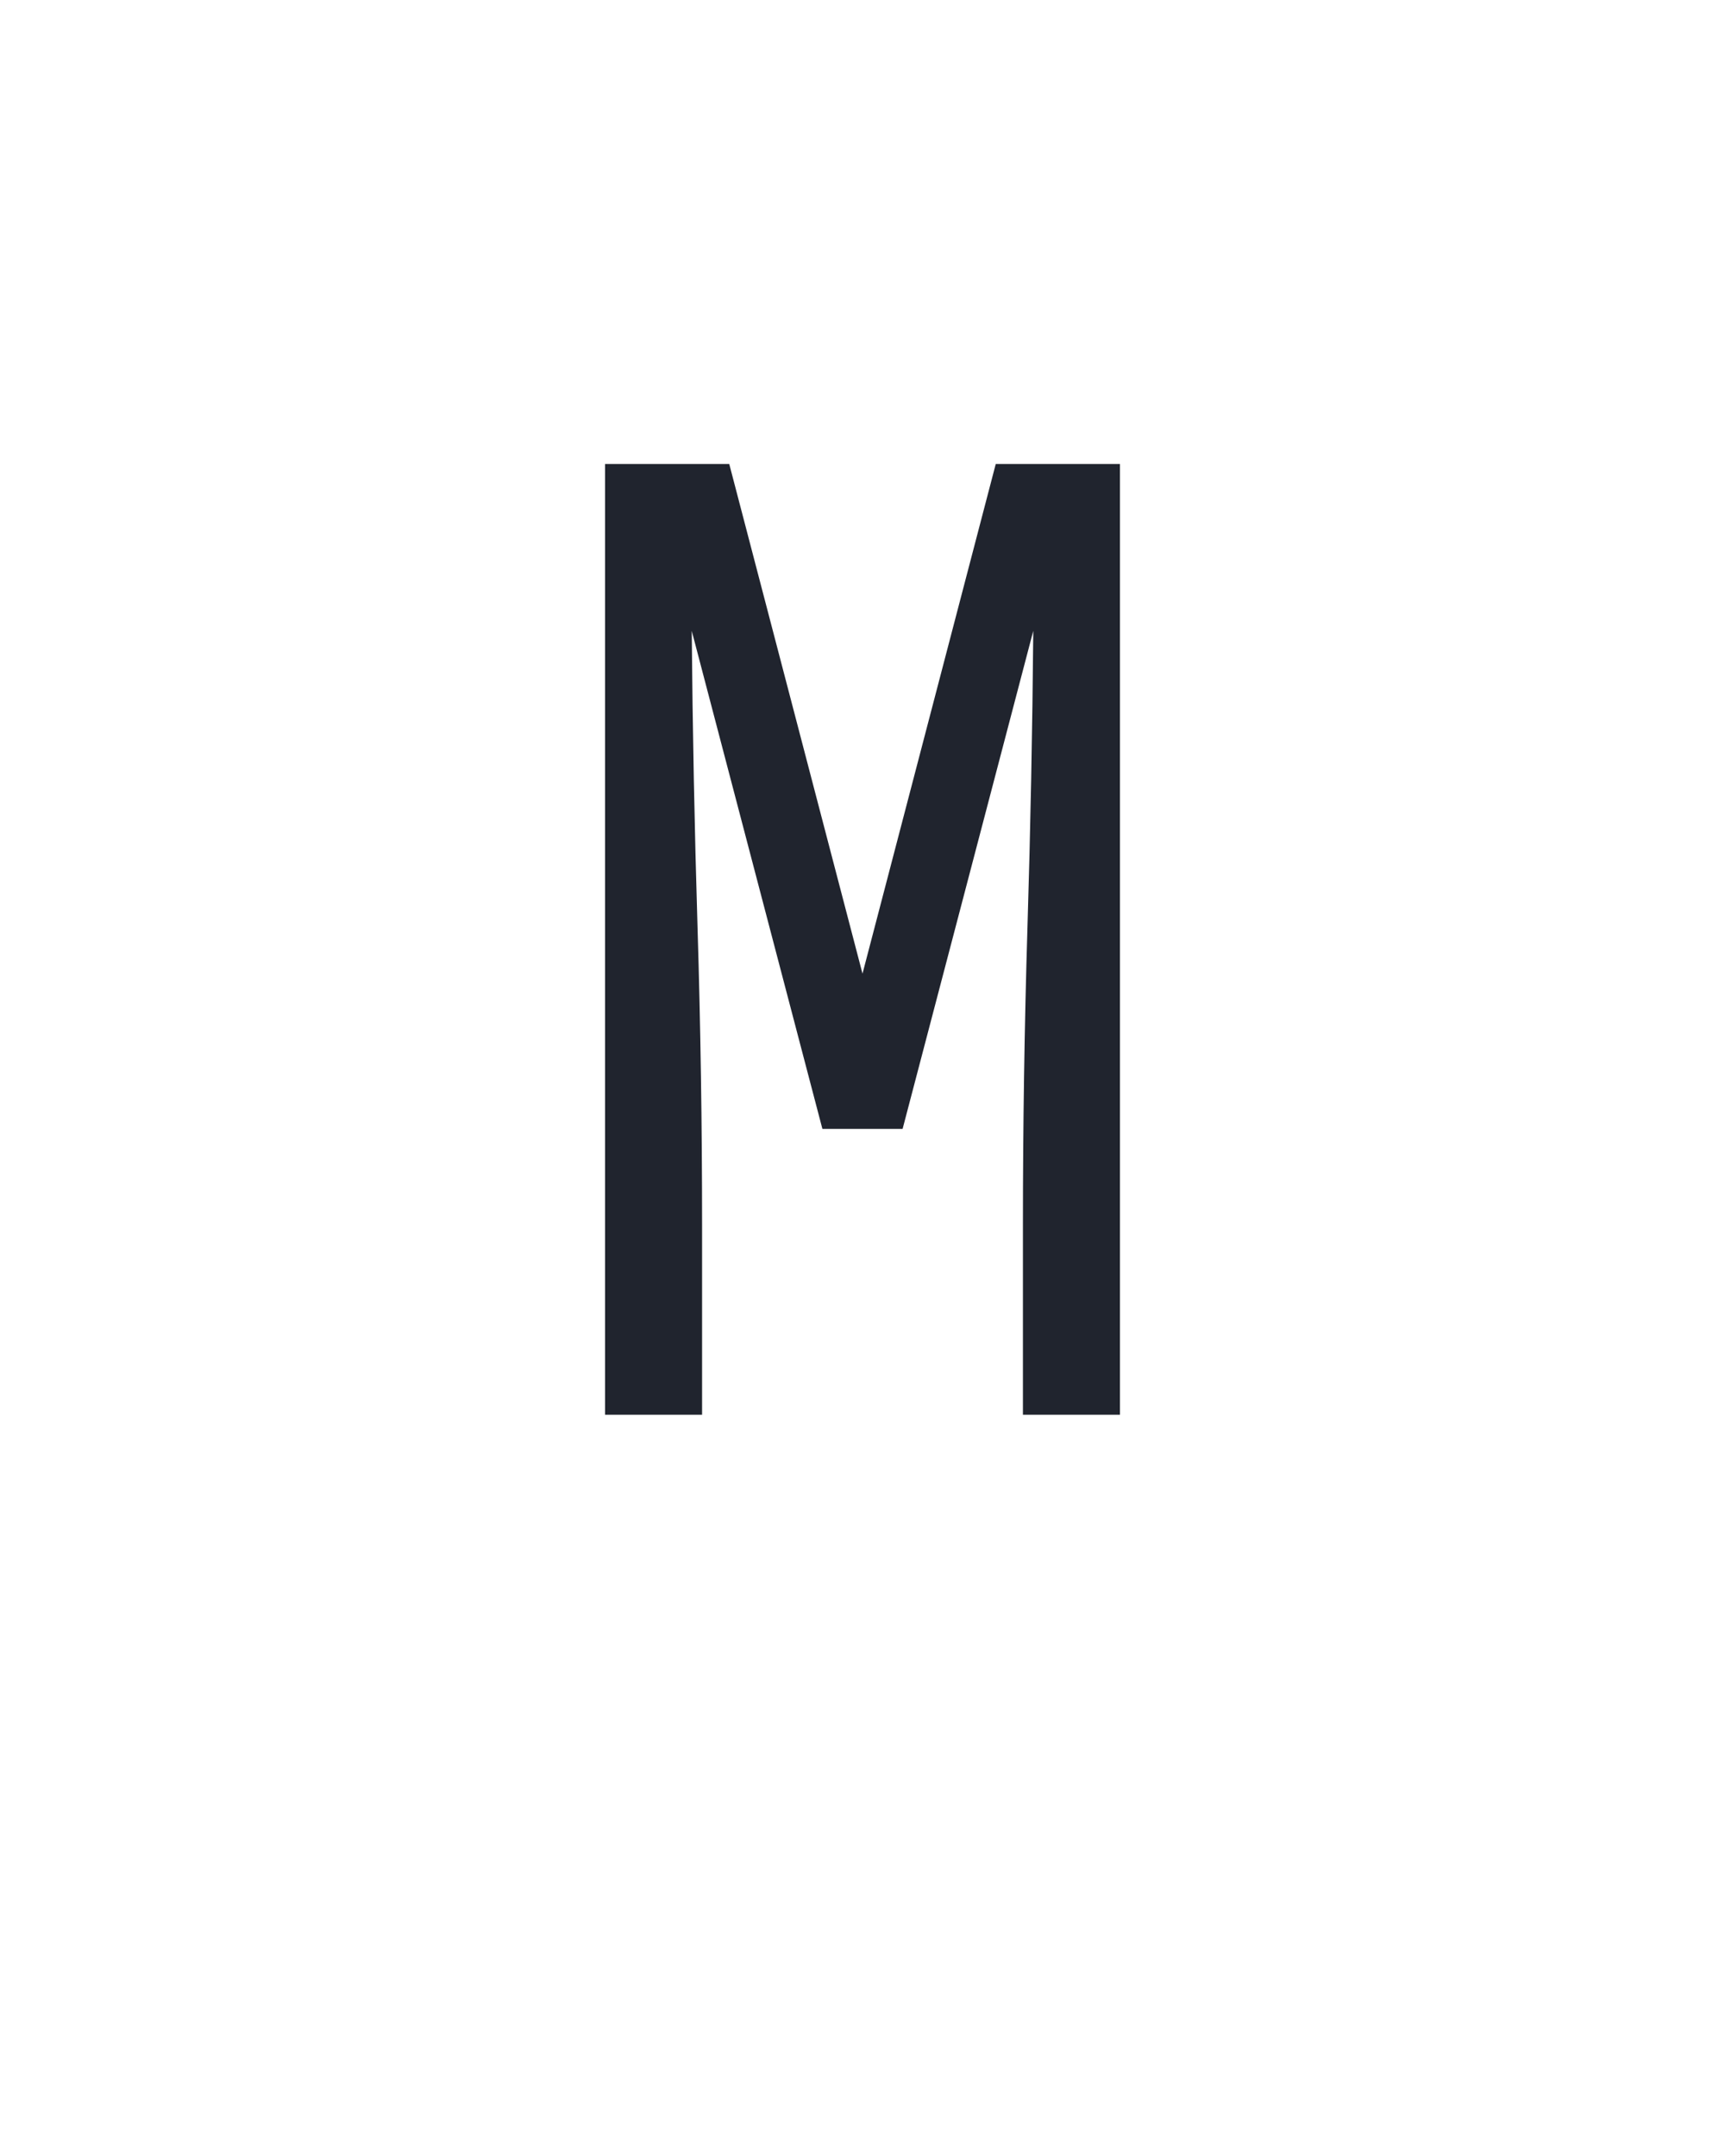 <?xml version="1.0" encoding="UTF-8" standalone="no"?>
<svg height="160" viewBox="0 0 128 160" width="128" xmlns="http://www.w3.org/2000/svg">
<defs>
<path d="M 51 0 L 51 -735 L 147 -735 L 250 -341 L 353 -735 L 449 -735 L 449 0 L 374 0 L 374 -147 Q 374 -262 377.5 -376.5 Q 381 -491 382 -606 L 281 -221 L 219 -221 L 118 -606 Q 119 -491 122.5 -376.5 Q 126 -262 126 -147 L 126 0 Z " id="path1"/>
</defs>
<g>
<g data-source-text="M" fill="#20242e" transform="translate(40 104.992) rotate(0) scale(0.096)">
<use href="#path1" transform="translate(0 0)"/>
</g>
</g>
</svg>